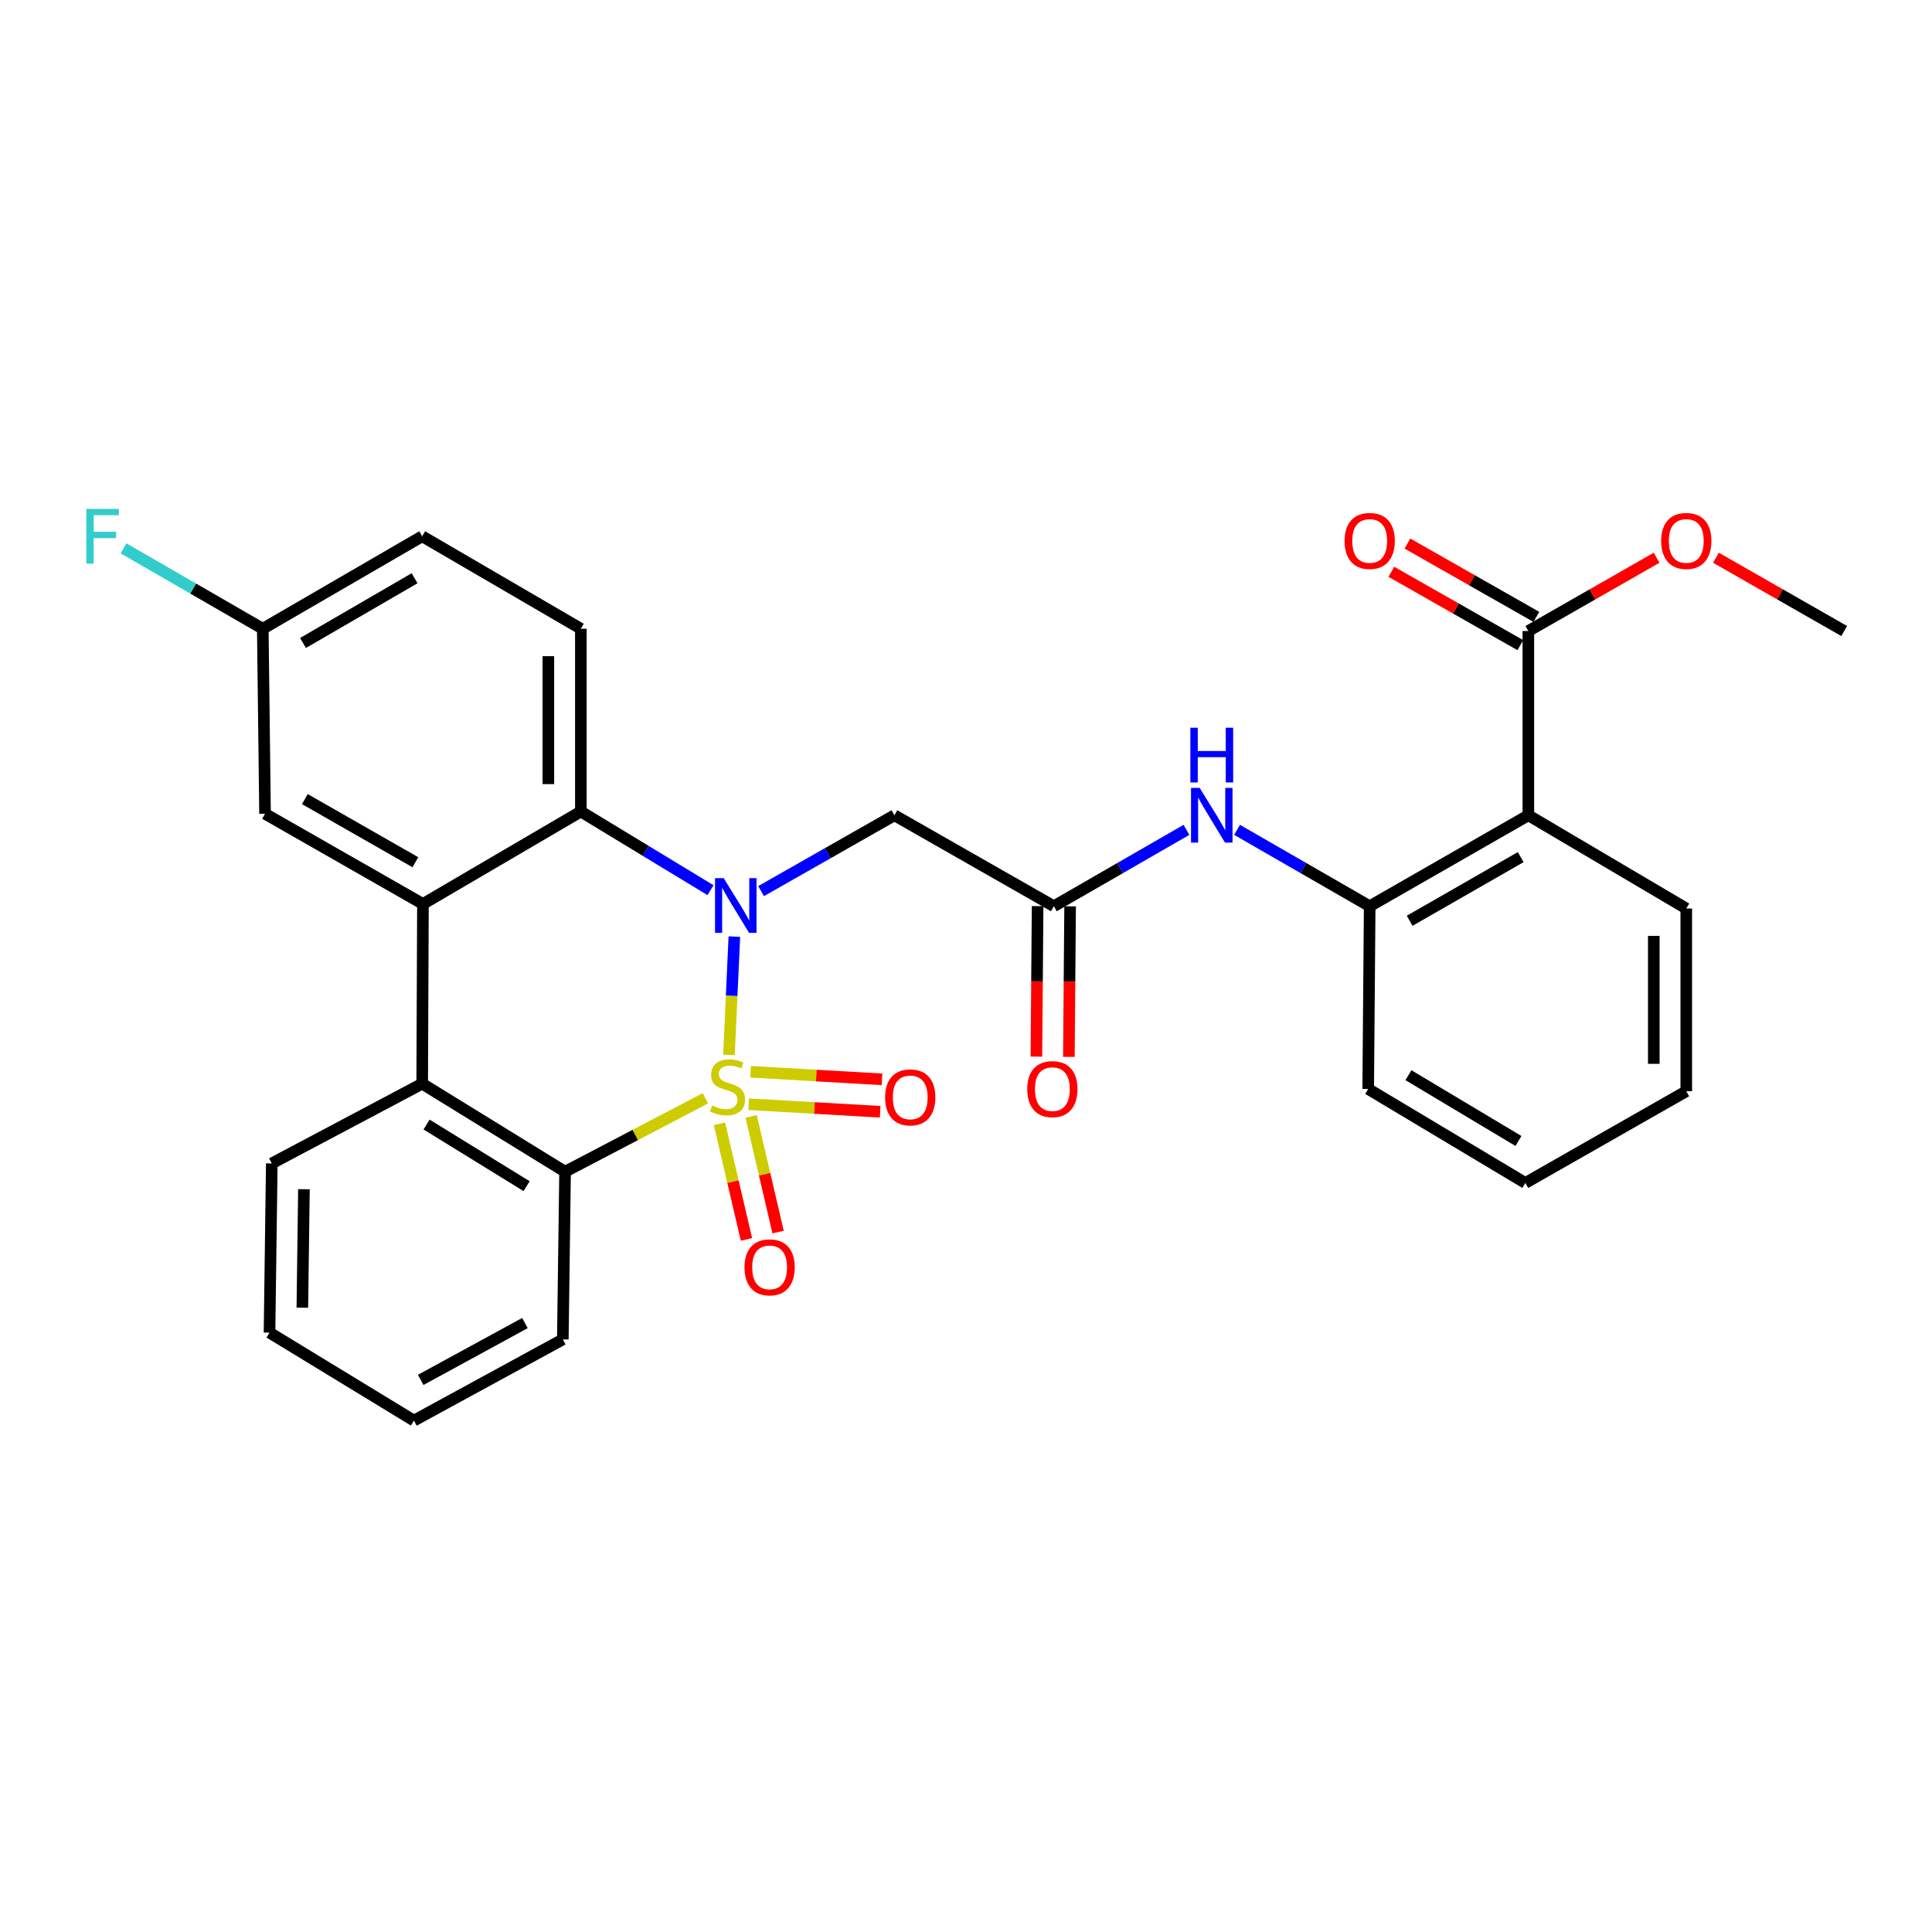 <?xml version='1.0' encoding='iso-8859-1'?>
<svg version='1.1' baseProfile='full'
              xmlns='http://www.w3.org/2000/svg'
                      xmlns:rdkit='http://www.rdkit.org/xml'
                      xmlns:xlink='http://www.w3.org/1999/xlink'
                  xml:space='preserve'
width='1000px' height='1000px' viewBox='0 0 1000 1000'>
<!-- END OF HEADER -->
<rect style='opacity:1.0;fill:#FFFFFF;stroke:none' width='1000' height='1000' x='0' y='0'> </rect>
<path class='bond-0' d='M 377.31,546.016 L 378.707,515.401' style='fill:none;fill-rule:evenodd;stroke:#CCCC00;stroke-width:6px;stroke-linecap:butt;stroke-linejoin:miter;stroke-opacity:1' />
<path class='bond-0' d='M 378.707,515.401 L 380.103,484.786' style='fill:none;fill-rule:evenodd;stroke:#0000FF;stroke-width:6px;stroke-linecap:butt;stroke-linejoin:miter;stroke-opacity:1' />
<path class='bond-1' d='M 365.106,568.475 L 328.794,587.473' style='fill:none;fill-rule:evenodd;stroke:#CCCC00;stroke-width:6px;stroke-linecap:butt;stroke-linejoin:miter;stroke-opacity:1' />
<path class='bond-1' d='M 328.794,587.473 L 292.482,606.47' style='fill:none;fill-rule:evenodd;stroke:#000000;stroke-width:6px;stroke-linecap:butt;stroke-linejoin:miter;stroke-opacity:1' />
<path class='bond-9' d='M 387.524,571.537 L 421.548,573.493' style='fill:none;fill-rule:evenodd;stroke:#CCCC00;stroke-width:6px;stroke-linecap:butt;stroke-linejoin:miter;stroke-opacity:1' />
<path class='bond-9' d='M 421.548,573.493 L 455.572,575.449' style='fill:none;fill-rule:evenodd;stroke:#FF0000;stroke-width:6px;stroke-linecap:butt;stroke-linejoin:miter;stroke-opacity:1' />
<path class='bond-9' d='M 388.489,554.747 L 422.513,556.703' style='fill:none;fill-rule:evenodd;stroke:#CCCC00;stroke-width:6px;stroke-linecap:butt;stroke-linejoin:miter;stroke-opacity:1' />
<path class='bond-9' d='M 422.513,556.703 L 456.537,558.659' style='fill:none;fill-rule:evenodd;stroke:#FF0000;stroke-width:6px;stroke-linecap:butt;stroke-linejoin:miter;stroke-opacity:1' />
<path class='bond-10' d='M 372.4,581.672 L 379.381,611.601' style='fill:none;fill-rule:evenodd;stroke:#CCCC00;stroke-width:6px;stroke-linecap:butt;stroke-linejoin:miter;stroke-opacity:1' />
<path class='bond-10' d='M 379.381,611.601 L 386.361,641.529' style='fill:none;fill-rule:evenodd;stroke:#FF0000;stroke-width:6px;stroke-linecap:butt;stroke-linejoin:miter;stroke-opacity:1' />
<path class='bond-10' d='M 388.777,577.852 L 395.758,607.78' style='fill:none;fill-rule:evenodd;stroke:#CCCC00;stroke-width:6px;stroke-linecap:butt;stroke-linejoin:miter;stroke-opacity:1' />
<path class='bond-10' d='M 395.758,607.78 L 402.739,637.709' style='fill:none;fill-rule:evenodd;stroke:#FF0000;stroke-width:6px;stroke-linecap:butt;stroke-linejoin:miter;stroke-opacity:1' />
<path class='bond-2' d='M 367.753,460.753 L 334.2,440.398' style='fill:none;fill-rule:evenodd;stroke:#0000FF;stroke-width:6px;stroke-linecap:butt;stroke-linejoin:miter;stroke-opacity:1' />
<path class='bond-2' d='M 334.2,440.398 L 300.648,420.042' style='fill:none;fill-rule:evenodd;stroke:#000000;stroke-width:6px;stroke-linecap:butt;stroke-linejoin:miter;stroke-opacity:1' />
<path class='bond-5' d='M 393.939,461.239 L 428.446,441.612' style='fill:none;fill-rule:evenodd;stroke:#0000FF;stroke-width:6px;stroke-linecap:butt;stroke-linejoin:miter;stroke-opacity:1' />
<path class='bond-5' d='M 428.446,441.612 L 462.952,421.986' style='fill:none;fill-rule:evenodd;stroke:#000000;stroke-width:6px;stroke-linecap:butt;stroke-linejoin:miter;stroke-opacity:1' />
<path class='bond-4' d='M 292.482,606.47 L 218.524,560.914' style='fill:none;fill-rule:evenodd;stroke:#000000;stroke-width:6px;stroke-linecap:butt;stroke-linejoin:miter;stroke-opacity:1' />
<path class='bond-4' d='M 272.568,613.955 L 220.798,582.066' style='fill:none;fill-rule:evenodd;stroke:#000000;stroke-width:6px;stroke-linecap:butt;stroke-linejoin:miter;stroke-opacity:1' />
<path class='bond-21' d='M 292.482,606.47 L 291.314,693.275' style='fill:none;fill-rule:evenodd;stroke:#000000;stroke-width:6px;stroke-linecap:butt;stroke-linejoin:miter;stroke-opacity:1' />
<path class='bond-13' d='M 300.648,420.042 L 300.648,325.446' style='fill:none;fill-rule:evenodd;stroke:#000000;stroke-width:6px;stroke-linecap:butt;stroke-linejoin:miter;stroke-opacity:1' />
<path class='bond-13' d='M 283.831,405.853 L 283.831,339.635' style='fill:none;fill-rule:evenodd;stroke:#000000;stroke-width:6px;stroke-linecap:butt;stroke-linejoin:miter;stroke-opacity:1' />
<path class='bond-30' d='M 300.648,420.042 L 218.916,467.897' style='fill:none;fill-rule:evenodd;stroke:#000000;stroke-width:6px;stroke-linecap:butt;stroke-linejoin:miter;stroke-opacity:1' />
<path class='bond-3' d='M 218.916,467.897 L 218.524,560.914' style='fill:none;fill-rule:evenodd;stroke:#000000;stroke-width:6px;stroke-linecap:butt;stroke-linejoin:miter;stroke-opacity:1' />
<path class='bond-14' d='M 218.916,467.897 L 137.185,421.21' style='fill:none;fill-rule:evenodd;stroke:#000000;stroke-width:6px;stroke-linecap:butt;stroke-linejoin:miter;stroke-opacity:1' />
<path class='bond-14' d='M 214.998,446.291 L 157.786,413.611' style='fill:none;fill-rule:evenodd;stroke:#000000;stroke-width:6px;stroke-linecap:butt;stroke-linejoin:miter;stroke-opacity:1' />
<path class='bond-23' d='M 218.524,560.914 L 140.679,602.182' style='fill:none;fill-rule:evenodd;stroke:#000000;stroke-width:6px;stroke-linecap:butt;stroke-linejoin:miter;stroke-opacity:1' />
<path class='bond-7' d='M 462.952,421.986 L 545.477,469.064' style='fill:none;fill-rule:evenodd;stroke:#000000;stroke-width:6px;stroke-linecap:butt;stroke-linejoin:miter;stroke-opacity:1' />
<path class='bond-6' d='M 791.073,421.986 L 708.95,469.064' style='fill:none;fill-rule:evenodd;stroke:#000000;stroke-width:6px;stroke-linecap:butt;stroke-linejoin:miter;stroke-opacity:1' />
<path class='bond-6' d='M 787.119,443.637 L 729.632,476.592' style='fill:none;fill-rule:evenodd;stroke:#000000;stroke-width:6px;stroke-linecap:butt;stroke-linejoin:miter;stroke-opacity:1' />
<path class='bond-11' d='M 791.073,421.986 L 791.073,326.614' style='fill:none;fill-rule:evenodd;stroke:#000000;stroke-width:6px;stroke-linecap:butt;stroke-linejoin:miter;stroke-opacity:1' />
<path class='bond-22' d='M 791.073,421.986 L 872.814,470.242' style='fill:none;fill-rule:evenodd;stroke:#000000;stroke-width:6px;stroke-linecap:butt;stroke-linejoin:miter;stroke-opacity:1' />
<path class='bond-12' d='M 545.477,469.064 L 579.794,449.297' style='fill:none;fill-rule:evenodd;stroke:#000000;stroke-width:6px;stroke-linecap:butt;stroke-linejoin:miter;stroke-opacity:1' />
<path class='bond-12' d='M 579.794,449.297 L 614.111,429.53' style='fill:none;fill-rule:evenodd;stroke:#0000FF;stroke-width:6px;stroke-linecap:butt;stroke-linejoin:miter;stroke-opacity:1' />
<path class='bond-16' d='M 537.069,468.996 L 536.75,507.947' style='fill:none;fill-rule:evenodd;stroke:#000000;stroke-width:6px;stroke-linecap:butt;stroke-linejoin:miter;stroke-opacity:1' />
<path class='bond-16' d='M 536.75,507.947 L 536.431,546.898' style='fill:none;fill-rule:evenodd;stroke:#FF0000;stroke-width:6px;stroke-linecap:butt;stroke-linejoin:miter;stroke-opacity:1' />
<path class='bond-16' d='M 553.886,469.133 L 553.566,508.085' style='fill:none;fill-rule:evenodd;stroke:#000000;stroke-width:6px;stroke-linecap:butt;stroke-linejoin:miter;stroke-opacity:1' />
<path class='bond-16' d='M 553.566,508.085 L 553.247,547.036' style='fill:none;fill-rule:evenodd;stroke:#FF0000;stroke-width:6px;stroke-linecap:butt;stroke-linejoin:miter;stroke-opacity:1' />
<path class='bond-8' d='M 708.95,469.064 L 674.628,449.297' style='fill:none;fill-rule:evenodd;stroke:#000000;stroke-width:6px;stroke-linecap:butt;stroke-linejoin:miter;stroke-opacity:1' />
<path class='bond-8' d='M 674.628,449.297 L 640.307,429.53' style='fill:none;fill-rule:evenodd;stroke:#0000FF;stroke-width:6px;stroke-linecap:butt;stroke-linejoin:miter;stroke-opacity:1' />
<path class='bond-24' d='M 708.95,469.064 L 708.174,563.652' style='fill:none;fill-rule:evenodd;stroke:#000000;stroke-width:6px;stroke-linecap:butt;stroke-linejoin:miter;stroke-opacity:1' />
<path class='bond-15' d='M 795.23,319.305 L 761.849,300.32' style='fill:none;fill-rule:evenodd;stroke:#000000;stroke-width:6px;stroke-linecap:butt;stroke-linejoin:miter;stroke-opacity:1' />
<path class='bond-15' d='M 761.849,300.32 L 728.468,281.336' style='fill:none;fill-rule:evenodd;stroke:#FF0000;stroke-width:6px;stroke-linecap:butt;stroke-linejoin:miter;stroke-opacity:1' />
<path class='bond-15' d='M 786.917,333.923 L 753.536,314.939' style='fill:none;fill-rule:evenodd;stroke:#000000;stroke-width:6px;stroke-linecap:butt;stroke-linejoin:miter;stroke-opacity:1' />
<path class='bond-15' d='M 753.536,314.939 L 720.155,295.955' style='fill:none;fill-rule:evenodd;stroke:#FF0000;stroke-width:6px;stroke-linecap:butt;stroke-linejoin:miter;stroke-opacity:1' />
<path class='bond-19' d='M 791.073,326.614 L 824.267,307.648' style='fill:none;fill-rule:evenodd;stroke:#000000;stroke-width:6px;stroke-linecap:butt;stroke-linejoin:miter;stroke-opacity:1' />
<path class='bond-19' d='M 824.267,307.648 L 857.461,288.682' style='fill:none;fill-rule:evenodd;stroke:#FF0000;stroke-width:6px;stroke-linecap:butt;stroke-linejoin:miter;stroke-opacity:1' />
<path class='bond-18' d='M 300.648,325.446 L 218.524,277.573' style='fill:none;fill-rule:evenodd;stroke:#000000;stroke-width:6px;stroke-linecap:butt;stroke-linejoin:miter;stroke-opacity:1' />
<path class='bond-17' d='M 137.185,421.21 L 136.017,325.446' style='fill:none;fill-rule:evenodd;stroke:#000000;stroke-width:6px;stroke-linecap:butt;stroke-linejoin:miter;stroke-opacity:1' />
<path class='bond-20' d='M 136.017,325.446 L 99.97,304.631' style='fill:none;fill-rule:evenodd;stroke:#000000;stroke-width:6px;stroke-linecap:butt;stroke-linejoin:miter;stroke-opacity:1' />
<path class='bond-20' d='M 99.97,304.631 L 63.922,283.817' style='fill:none;fill-rule:evenodd;stroke:#33CCCC;stroke-width:6px;stroke-linecap:butt;stroke-linejoin:miter;stroke-opacity:1' />
<path class='bond-32' d='M 136.017,325.446 L 218.524,277.573' style='fill:none;fill-rule:evenodd;stroke:#000000;stroke-width:6px;stroke-linecap:butt;stroke-linejoin:miter;stroke-opacity:1' />
<path class='bond-32' d='M 156.833,332.811 L 214.588,299.3' style='fill:none;fill-rule:evenodd;stroke:#000000;stroke-width:6px;stroke-linecap:butt;stroke-linejoin:miter;stroke-opacity:1' />
<path class='bond-25' d='M 888.167,288.682 L 921.356,307.648' style='fill:none;fill-rule:evenodd;stroke:#FF0000;stroke-width:6px;stroke-linecap:butt;stroke-linejoin:miter;stroke-opacity:1' />
<path class='bond-25' d='M 921.356,307.648 L 954.545,326.614' style='fill:none;fill-rule:evenodd;stroke:#000000;stroke-width:6px;stroke-linecap:butt;stroke-linejoin:miter;stroke-opacity:1' />
<path class='bond-28' d='M 291.314,693.275 L 214.245,735.299' style='fill:none;fill-rule:evenodd;stroke:#000000;stroke-width:6px;stroke-linecap:butt;stroke-linejoin:miter;stroke-opacity:1' />
<path class='bond-28' d='M 271.703,684.813 L 217.754,714.23' style='fill:none;fill-rule:evenodd;stroke:#000000;stroke-width:6px;stroke-linecap:butt;stroke-linejoin:miter;stroke-opacity:1' />
<path class='bond-33' d='M 872.814,470.242 L 872.814,564.819' style='fill:none;fill-rule:evenodd;stroke:#000000;stroke-width:6px;stroke-linecap:butt;stroke-linejoin:miter;stroke-opacity:1' />
<path class='bond-33' d='M 855.997,484.428 L 855.997,550.633' style='fill:none;fill-rule:evenodd;stroke:#000000;stroke-width:6px;stroke-linecap:butt;stroke-linejoin:miter;stroke-opacity:1' />
<path class='bond-31' d='M 140.679,602.182 L 139.502,689.762' style='fill:none;fill-rule:evenodd;stroke:#000000;stroke-width:6px;stroke-linecap:butt;stroke-linejoin:miter;stroke-opacity:1' />
<path class='bond-31' d='M 157.318,615.545 L 156.494,676.851' style='fill:none;fill-rule:evenodd;stroke:#000000;stroke-width:6px;stroke-linecap:butt;stroke-linejoin:miter;stroke-opacity:1' />
<path class='bond-29' d='M 708.174,563.652 L 789.513,612.3' style='fill:none;fill-rule:evenodd;stroke:#000000;stroke-width:6px;stroke-linecap:butt;stroke-linejoin:miter;stroke-opacity:1' />
<path class='bond-29' d='M 729.007,556.516 L 785.944,590.57' style='fill:none;fill-rule:evenodd;stroke:#000000;stroke-width:6px;stroke-linecap:butt;stroke-linejoin:miter;stroke-opacity:1' />
<path class='bond-26' d='M 872.814,564.819 L 789.513,612.3' style='fill:none;fill-rule:evenodd;stroke:#000000;stroke-width:6px;stroke-linecap:butt;stroke-linejoin:miter;stroke-opacity:1' />
<path class='bond-27' d='M 139.502,689.762 L 214.245,735.299' style='fill:none;fill-rule:evenodd;stroke:#000000;stroke-width:6px;stroke-linecap:butt;stroke-linejoin:miter;stroke-opacity:1' />
<path  class='atom-0' d='M 368.559 572.204
Q 368.879 572.324, 370.199 572.884
Q 371.519 573.444, 372.959 573.804
Q 374.439 574.124, 375.879 574.124
Q 378.559 574.124, 380.119 572.844
Q 381.679 571.524, 381.679 569.244
Q 381.679 567.684, 380.879 566.724
Q 380.119 565.764, 378.919 565.244
Q 377.719 564.724, 375.719 564.124
Q 373.199 563.364, 371.679 562.644
Q 370.199 561.924, 369.119 560.404
Q 368.079 558.884, 368.079 556.324
Q 368.079 552.764, 370.479 550.564
Q 372.919 548.364, 377.719 548.364
Q 380.999 548.364, 384.719 549.924
L 383.799 553.004
Q 380.399 551.604, 377.839 551.604
Q 375.079 551.604, 373.559 552.764
Q 372.039 553.884, 372.079 555.844
Q 372.079 557.364, 372.839 558.284
Q 373.639 559.204, 374.759 559.724
Q 375.919 560.244, 377.839 560.844
Q 380.399 561.644, 381.919 562.444
Q 383.439 563.244, 384.519 564.884
Q 385.639 566.484, 385.639 569.244
Q 385.639 573.164, 382.999 575.284
Q 380.399 577.364, 376.039 577.364
Q 373.519 577.364, 371.599 576.804
Q 369.719 576.284, 367.479 575.364
L 368.559 572.204
' fill='#CCCC00'/>
<path  class='atom-1' d='M 374.578 454.531
L 383.858 469.531
Q 384.778 471.011, 386.258 473.691
Q 387.738 476.371, 387.818 476.531
L 387.818 454.531
L 391.578 454.531
L 391.578 482.851
L 387.698 482.851
L 377.738 466.451
Q 376.578 464.531, 375.338 462.331
Q 374.138 460.131, 373.778 459.451
L 373.778 482.851
L 370.098 482.851
L 370.098 454.531
L 374.578 454.531
' fill='#0000FF'/>
<path  class='atom-10' d='M 458.136 568.001
Q 458.136 561.201, 461.496 557.401
Q 464.856 553.601, 471.136 553.601
Q 477.416 553.601, 480.776 557.401
Q 484.136 561.201, 484.136 568.001
Q 484.136 574.881, 480.736 578.801
Q 477.336 582.681, 471.136 582.681
Q 464.896 582.681, 461.496 578.801
Q 458.136 574.921, 458.136 568.001
M 471.136 579.481
Q 475.456 579.481, 477.776 576.601
Q 480.136 573.681, 480.136 568.001
Q 480.136 562.441, 477.776 559.641
Q 475.456 556.801, 471.136 556.801
Q 466.816 556.801, 464.456 559.601
Q 462.136 562.401, 462.136 568.001
Q 462.136 573.721, 464.456 576.601
Q 466.816 579.481, 471.136 579.481
' fill='#FF0000'/>
<path  class='atom-11' d='M 385.346 655.974
Q 385.346 649.174, 388.706 645.374
Q 392.066 641.574, 398.346 641.574
Q 404.626 641.574, 407.986 645.374
Q 411.346 649.174, 411.346 655.974
Q 411.346 662.854, 407.946 666.774
Q 404.546 670.654, 398.346 670.654
Q 392.106 670.654, 388.706 666.774
Q 385.346 662.894, 385.346 655.974
M 398.346 667.454
Q 402.666 667.454, 404.986 664.574
Q 407.346 661.654, 407.346 655.974
Q 407.346 650.414, 404.986 647.614
Q 402.666 644.774, 398.346 644.774
Q 394.026 644.774, 391.666 647.574
Q 389.346 650.374, 389.346 655.974
Q 389.346 661.694, 391.666 664.574
Q 394.026 667.454, 398.346 667.454
' fill='#FF0000'/>
<path  class='atom-13' d='M 620.949 407.826
L 630.229 422.826
Q 631.149 424.306, 632.629 426.986
Q 634.109 429.666, 634.189 429.826
L 634.189 407.826
L 637.949 407.826
L 637.949 436.146
L 634.069 436.146
L 624.109 419.746
Q 622.949 417.826, 621.709 415.626
Q 620.509 413.426, 620.149 412.746
L 620.149 436.146
L 616.469 436.146
L 616.469 407.826
L 620.949 407.826
' fill='#0000FF'/>
<path  class='atom-13' d='M 616.129 376.674
L 619.969 376.674
L 619.969 388.714
L 634.449 388.714
L 634.449 376.674
L 638.289 376.674
L 638.289 404.994
L 634.449 404.994
L 634.449 391.914
L 619.969 391.914
L 619.969 404.994
L 616.129 404.994
L 616.129 376.674
' fill='#0000FF'/>
<path  class='atom-16' d='M 695.95 279.989
Q 695.95 273.189, 699.31 269.389
Q 702.67 265.589, 708.95 265.589
Q 715.23 265.589, 718.59 269.389
Q 721.95 273.189, 721.95 279.989
Q 721.95 286.869, 718.55 290.789
Q 715.15 294.669, 708.95 294.669
Q 702.71 294.669, 699.31 290.789
Q 695.95 286.909, 695.95 279.989
M 708.95 291.469
Q 713.27 291.469, 715.59 288.589
Q 717.95 285.669, 717.95 279.989
Q 717.95 274.429, 715.59 271.629
Q 713.27 268.789, 708.95 268.789
Q 704.63 268.789, 702.27 271.589
Q 699.95 274.389, 699.95 279.989
Q 699.95 285.709, 702.27 288.589
Q 704.63 291.469, 708.95 291.469
' fill='#FF0000'/>
<path  class='atom-17' d='M 531.702 563.732
Q 531.702 556.932, 535.062 553.132
Q 538.422 549.332, 544.702 549.332
Q 550.982 549.332, 554.342 553.132
Q 557.702 556.932, 557.702 563.732
Q 557.702 570.612, 554.302 574.532
Q 550.902 578.412, 544.702 578.412
Q 538.462 578.412, 535.062 574.532
Q 531.702 570.652, 531.702 563.732
M 544.702 575.212
Q 549.022 575.212, 551.342 572.332
Q 553.702 569.412, 553.702 563.732
Q 553.702 558.172, 551.342 555.372
Q 549.022 552.532, 544.702 552.532
Q 540.382 552.532, 538.022 555.332
Q 535.702 558.132, 535.702 563.732
Q 535.702 569.452, 538.022 572.332
Q 540.382 575.212, 544.702 575.212
' fill='#FF0000'/>
<path  class='atom-20' d='M 859.814 279.989
Q 859.814 273.189, 863.174 269.389
Q 866.534 265.589, 872.814 265.589
Q 879.094 265.589, 882.454 269.389
Q 885.814 273.189, 885.814 279.989
Q 885.814 286.869, 882.414 290.789
Q 879.014 294.669, 872.814 294.669
Q 866.574 294.669, 863.174 290.789
Q 859.814 286.909, 859.814 279.989
M 872.814 291.469
Q 877.134 291.469, 879.454 288.589
Q 881.814 285.669, 881.814 279.989
Q 881.814 274.429, 879.454 271.629
Q 877.134 268.789, 872.814 268.789
Q 868.494 268.789, 866.134 271.589
Q 863.814 274.389, 863.814 279.989
Q 863.814 285.709, 866.134 288.589
Q 868.494 291.469, 872.814 291.469
' fill='#FF0000'/>
<path  class='atom-21' d='M 44.689 263.413
L 61.529 263.413
L 61.529 266.653
L 48.489 266.653
L 48.489 275.253
L 60.089 275.253
L 60.089 278.533
L 48.489 278.533
L 48.489 291.733
L 44.689 291.733
L 44.689 263.413
' fill='#33CCCC'/>
</svg>
